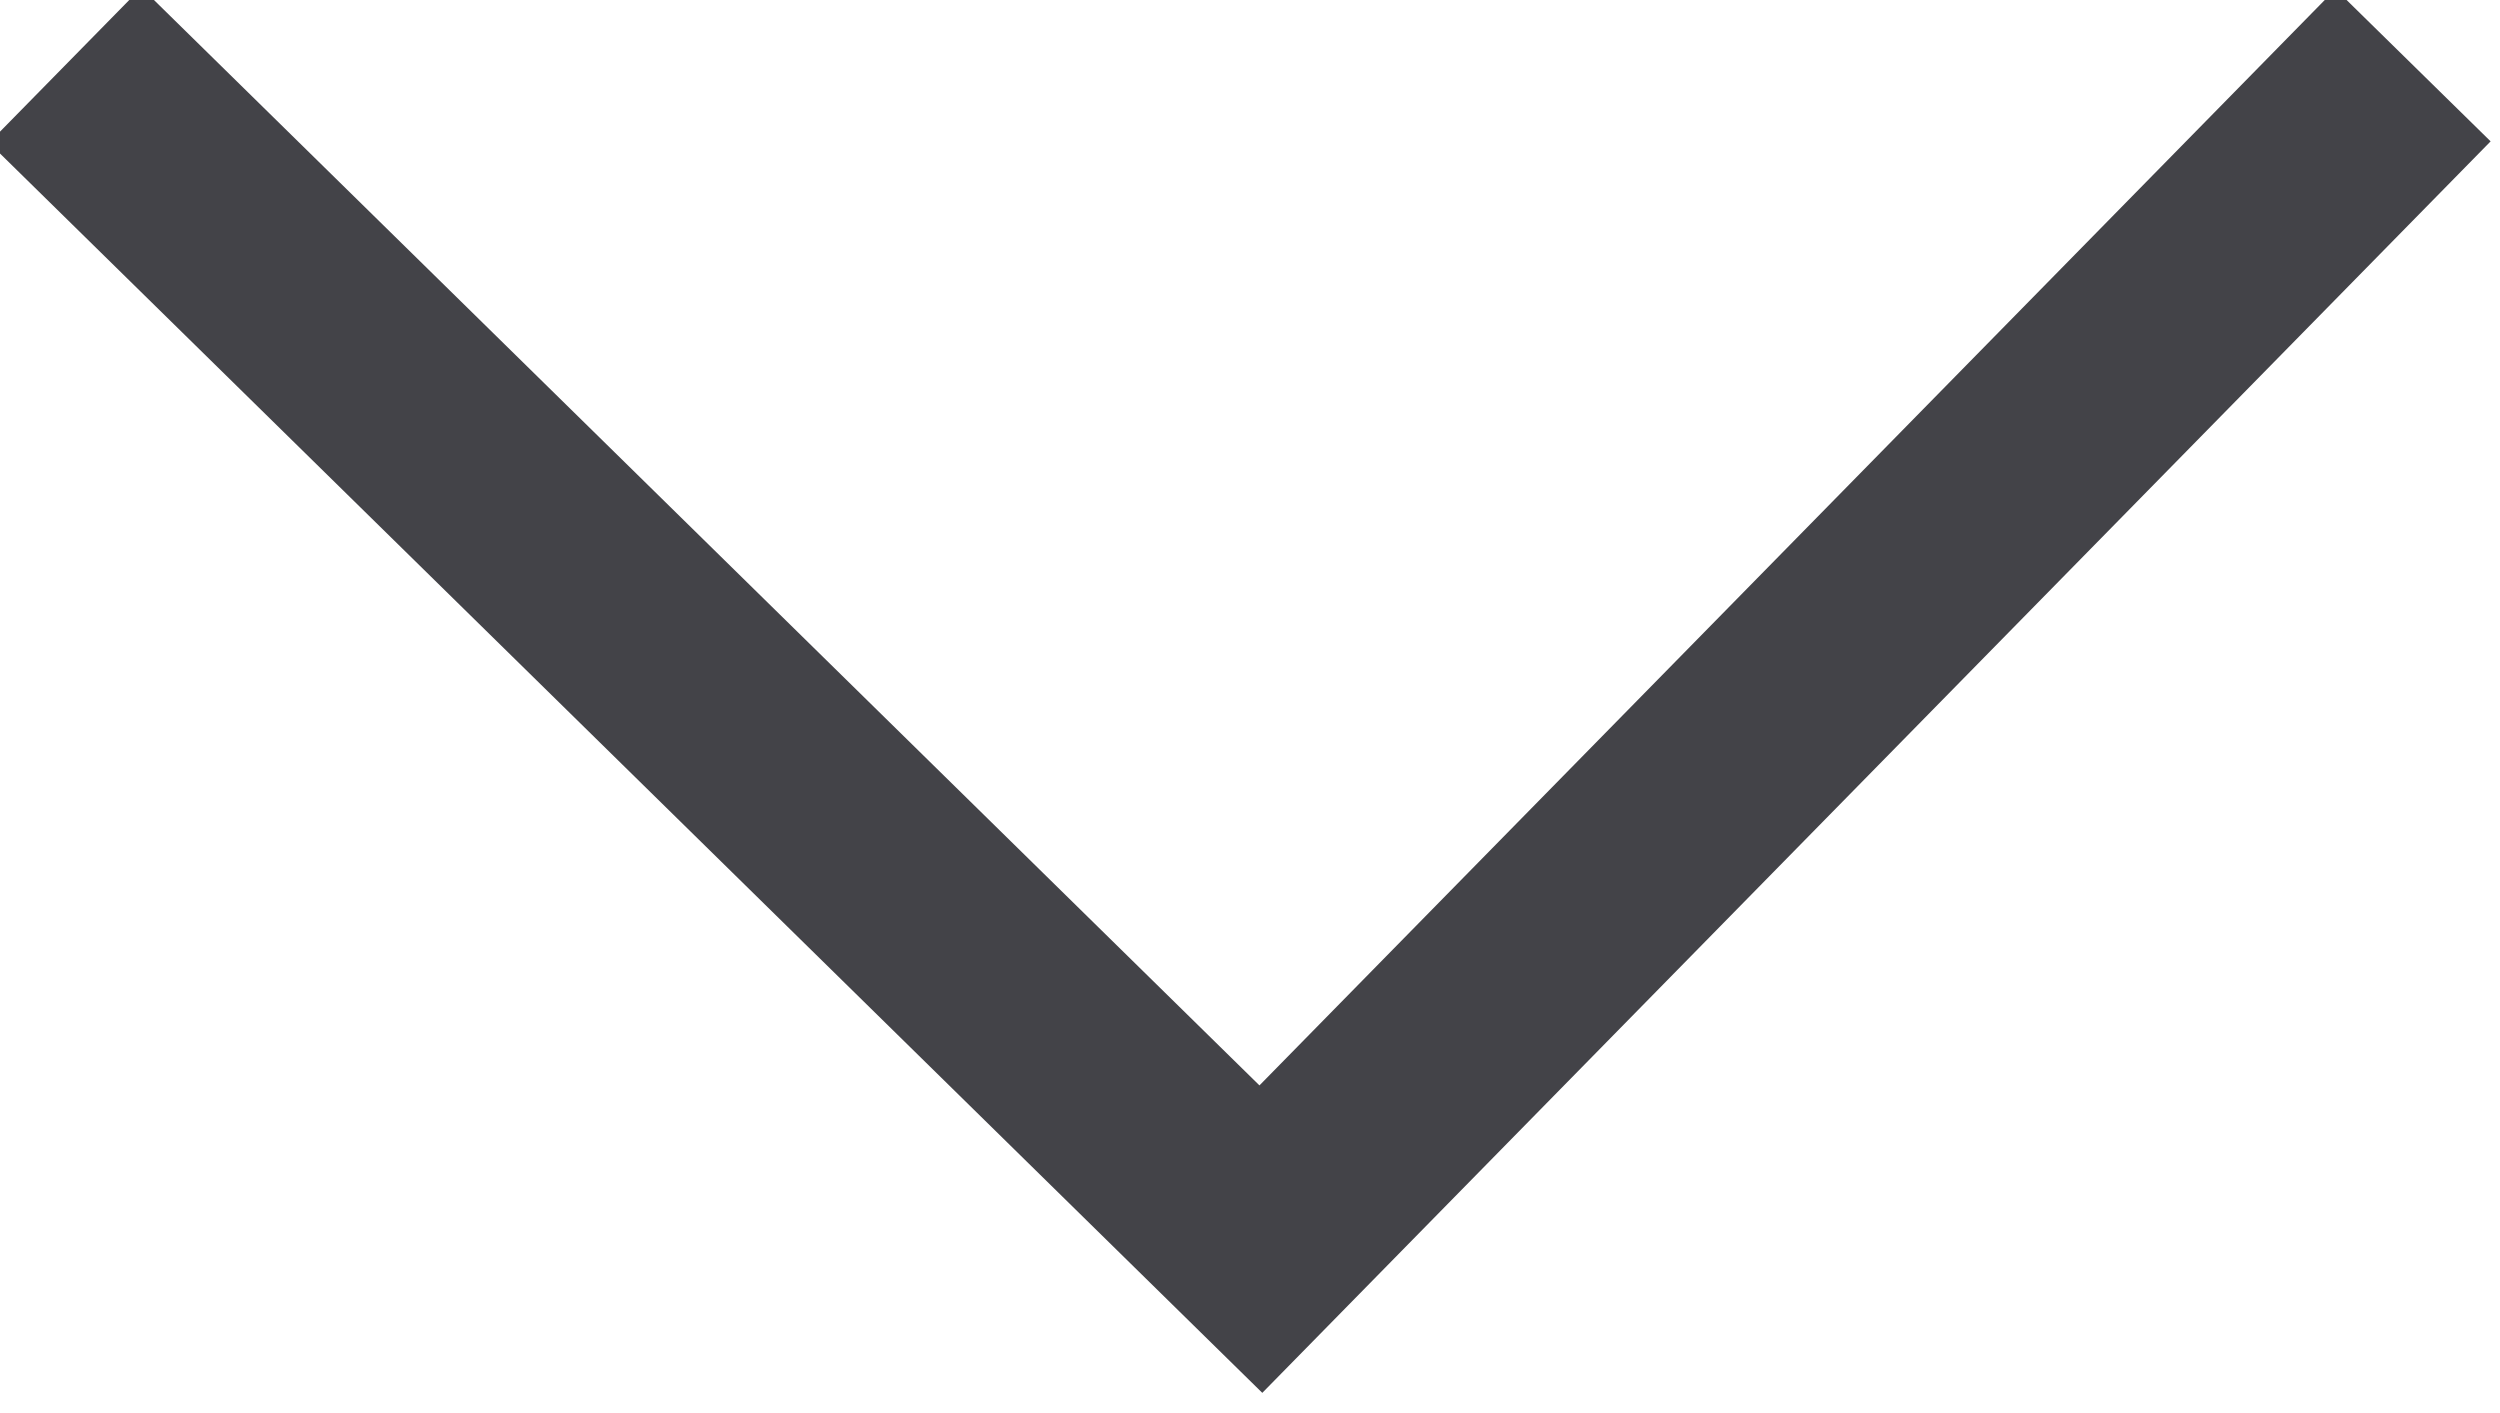 <svg version="1.1" id="レイヤー_1" xmlns="http://www.w3.org/2000/svg" x="0" y="0" viewBox="0 0 11.5 6.5" xml:space="preserve"><g id="レイヤー_2_00000058591259830734025490000000598235041690056869_"><path fill="none" stroke="#434348" stroke-miterlimit="10" d="M11.1.3L5.8 5.7.3.3" id="txt"/></g></svg>
